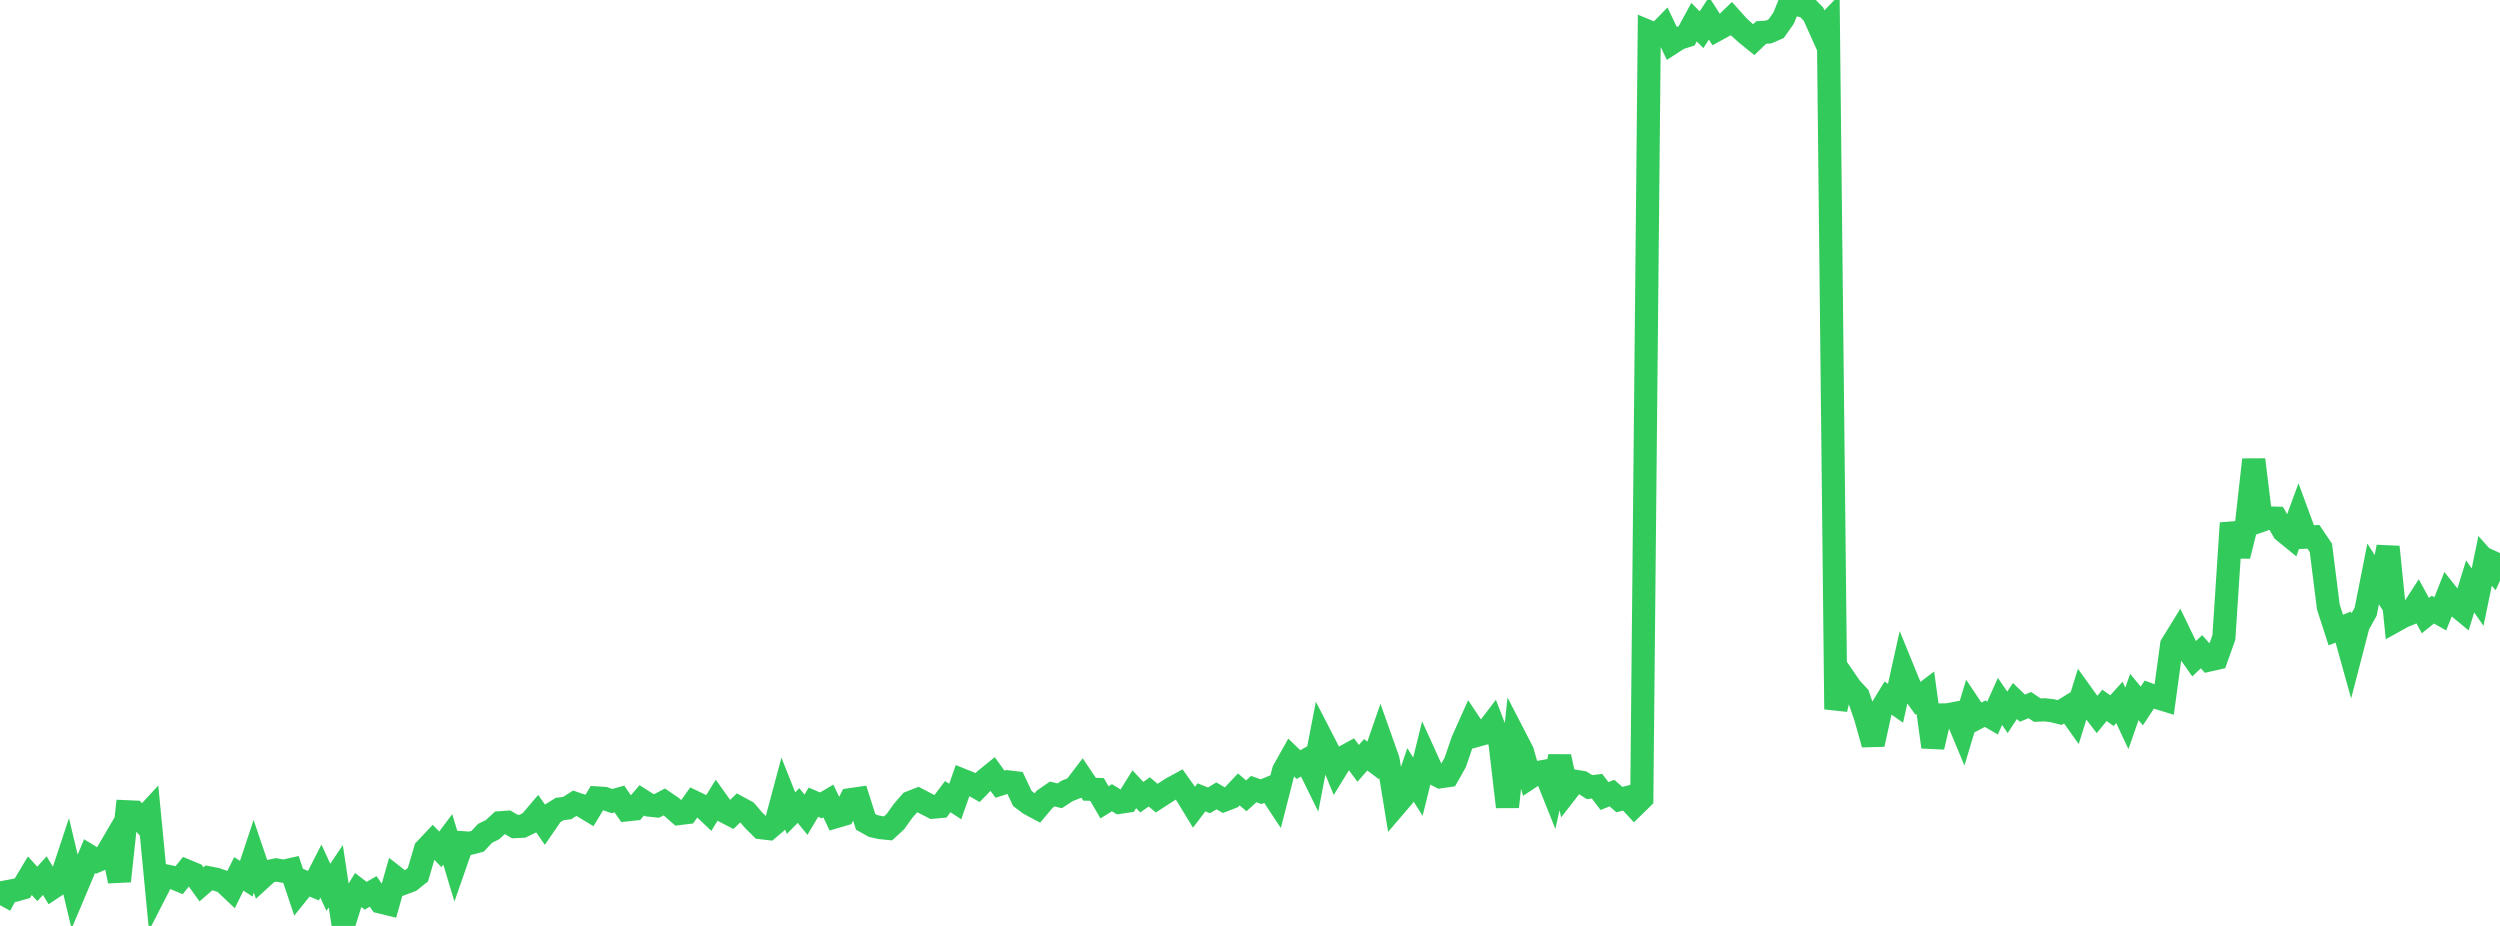 <?xml version="1.0" standalone="no"?>
<!DOCTYPE svg PUBLIC "-//W3C//DTD SVG 1.1//EN" "http://www.w3.org/Graphics/SVG/1.1/DTD/svg11.dtd">

<svg width="135" height="50" viewBox="0 0 135 50" preserveAspectRatio="none" 
  xmlns="http://www.w3.org/2000/svg"
  xmlns:xlink="http://www.w3.org/1999/xlink">


<polyline points="0.0, 48.88 0.403, 48.149 0.806, 48.074 1.209, 47.96 1.612, 47.289 2.015, 47.731 2.418, 47.284 2.821, 47.949 3.224, 47.682 3.627, 46.464 4.03, 48.151 4.433, 47.197 4.836, 46.233 5.239, 46.48 5.642, 46.308 6.045, 45.618 6.448, 47.58 6.851, 43.835 7.254, 43.853 7.657, 44.304 8.06, 43.867 8.463, 48.066 8.866, 47.28 9.269, 47.366 9.672, 47.531 10.075, 47.03 10.478, 47.197 10.881, 47.755 11.284, 47.405 11.687, 47.485 12.09, 47.625 12.493, 48.008 12.896, 47.19 13.299, 47.451 13.701, 46.241 14.104, 47.428 14.507, 47.06 14.91, 46.975 15.313, 47.047 15.716, 46.957 16.119, 48.16 16.522, 47.658 16.925, 47.825 17.328, 47.038 17.731, 47.915 18.134, 47.316 18.537, 50.0 18.94, 48.716 19.343, 48.06 19.746, 48.371 20.149, 48.138 20.552, 48.708 20.955, 48.807 21.358, 47.389 21.761, 47.705 22.164, 47.555 22.567, 47.234 22.97, 45.872 23.373, 45.445 23.776, 45.863 24.179, 45.327 24.582, 46.663 24.985, 45.507 25.388, 45.535 25.791, 45.43 26.194, 45 26.597, 44.801 27.0, 44.429 27.403, 44.4 27.806, 44.636 28.209, 44.617 28.612, 44.42 29.015, 43.946 29.418, 44.522 29.821, 43.935 30.224, 43.686 30.627, 43.637 31.03, 43.378 31.433, 43.514 31.836, 43.757 32.239, 43.09 32.642, 43.116 33.045, 43.259 33.448, 43.146 33.851, 43.731 34.254, 43.688 34.657, 43.217 35.06, 43.475 35.463, 43.518 35.866, 43.306 36.269, 43.58 36.672, 43.931 37.075, 43.882 37.478, 43.31 37.881, 43.503 38.284, 43.885 38.687, 43.233 39.09, 43.797 39.493, 44.005 39.896, 43.611 40.299, 43.829 40.701, 44.297 41.104, 44.696 41.507, 44.743 41.91, 44.403 42.313, 42.896 42.716, 43.91 43.119, 43.498 43.522, 43.994 43.925, 43.319 44.328, 43.491 44.731, 43.254 45.134, 44.099 45.537, 43.98 45.94, 43.179 46.343, 43.12 46.746, 44.38 47.149, 44.603 47.552, 44.692 47.955, 44.732 48.358, 44.36 48.761, 43.794 49.164, 43.33 49.567, 43.171 49.97, 43.383 50.373, 43.589 50.776, 43.553 51.179, 43.018 51.582, 43.282 51.985, 42.136 52.388, 42.298 52.791, 42.528 53.194, 42.115 53.597, 41.788 54.0, 42.347 54.403, 42.218 54.806, 42.266 55.209, 43.121 55.612, 43.42 56.015, 43.635 56.418, 43.155 56.821, 42.877 57.224, 42.973 57.627, 42.71 58.03, 42.547 58.433, 42.019 58.836, 42.619 59.239, 42.63 59.642, 43.325 60.045, 43.077 60.448, 43.325 60.851, 43.265 61.254, 42.618 61.657, 43.049 62.06, 42.763 62.463, 43.1 62.866, 42.838 63.269, 42.577 63.672, 42.358 64.075, 42.926 64.478, 43.587 64.881, 43.057 65.284, 43.22 65.687, 42.977 66.09, 43.211 66.493, 43.056 66.896, 42.628 67.299, 42.974 67.701, 42.611 68.104, 42.752 68.507, 42.582 68.91, 43.193 69.313, 41.616 69.716, 40.898 70.119, 41.289 70.522, 41.058 70.925, 41.878 71.328, 39.784 71.731, 40.566 72.134, 41.554 72.537, 40.898 72.94, 40.678 73.343, 41.22 73.746, 40.758 74.149, 41.061 74.552, 39.894 74.955, 41.031 75.358, 43.494 75.761, 43.024 76.164, 41.84 76.567, 42.479 76.97, 40.847 77.373, 41.734 77.776, 41.944 78.179, 41.887 78.582, 41.171 78.985, 39.997 79.388, 39.097 79.791, 39.699 80.194, 39.587 80.597, 39.058 81.0, 40.111 81.403, 43.57 81.806, 39.802 82.209, 40.583 82.612, 41.985 83.015, 41.719 83.418, 41.65 83.821, 42.659 84.224, 40.86 84.627, 42.702 85.03, 42.183 85.433, 42.25 85.836, 42.507 86.239, 42.455 86.642, 42.985 87.045, 42.828 87.448, 43.178 87.851, 43.075 88.254, 43.509 88.657, 43.114 89.06, 1.723 89.463, 1.89 89.866, 1.479 90.269, 2.324 90.672, 2.064 91.075, 1.939 91.478, 1.196 91.881, 1.607 92.284, 0.989 92.687, 1.616 93.09, 1.396 93.493, 1.006 93.896, 1.455 94.299, 1.817 94.701, 2.143 95.104, 1.756 95.507, 1.727 95.91, 1.553 96.313, 0.982 96.716, 0.0 97.119, 0.267 97.522, 0.35 97.925, 0.757 98.328, 1.657 98.731, 1.239 99.134, 38.302 99.537, 36.559 99.94, 37.145 100.343, 37.579 100.746, 38.752 101.149, 40.194 101.552, 38.358 101.955, 37.695 102.358, 37.978 102.761, 36.163 103.164, 37.149 103.567, 37.71 103.97, 37.404 104.373, 40.338 104.776, 38.608 105.179, 38.601 105.582, 38.523 105.985, 39.489 106.388, 38.151 106.791, 38.752 107.194, 38.54 107.597, 38.774 108.0, 37.878 108.403, 38.466 108.806, 37.853 109.209, 38.242 109.612, 38.074 110.015, 38.347 110.418, 38.331 110.821, 38.377 111.224, 38.476 111.627, 38.225 112.03, 38.791 112.433, 37.498 112.836, 38.059 113.239, 38.583 113.642, 38.09 114.045, 38.374 114.448, 37.93 114.851, 38.795 115.254, 37.638 115.657, 38.122 116.06, 37.51 116.463, 37.661 116.866, 37.784 117.269, 34.824 117.672, 34.17 118.075, 35.006 118.478, 35.576 118.881, 35.193 119.284, 35.641 119.687, 35.551 120.09, 34.419 120.493, 28.247 120.896, 30.02 121.299, 28.409 121.701, 24.823 122.104, 28.108 122.507, 27.968 122.91, 27.981 123.313, 28.678 123.716, 29.005 124.119, 27.909 124.522, 29.006 124.925, 28.987 125.328, 29.587 125.731, 32.781 126.134, 34.023 126.537, 33.861 126.94, 35.31 127.343, 33.76 127.746, 33.028 128.149, 30.994 128.552, 31.621 128.955, 29.534 129.358, 33.512 129.761, 33.288 130.164, 33.123 130.567, 32.501 130.97, 33.242 131.373, 32.92 131.776, 33.147 132.179, 32.124 132.582, 32.636 132.985, 32.968 133.388, 31.667 133.791, 32.245 134.194, 30.289 134.597, 30.741 135.0, 29.867" fill="none" stroke="#32ca5b" stroke-width="1.25"/>

</svg>